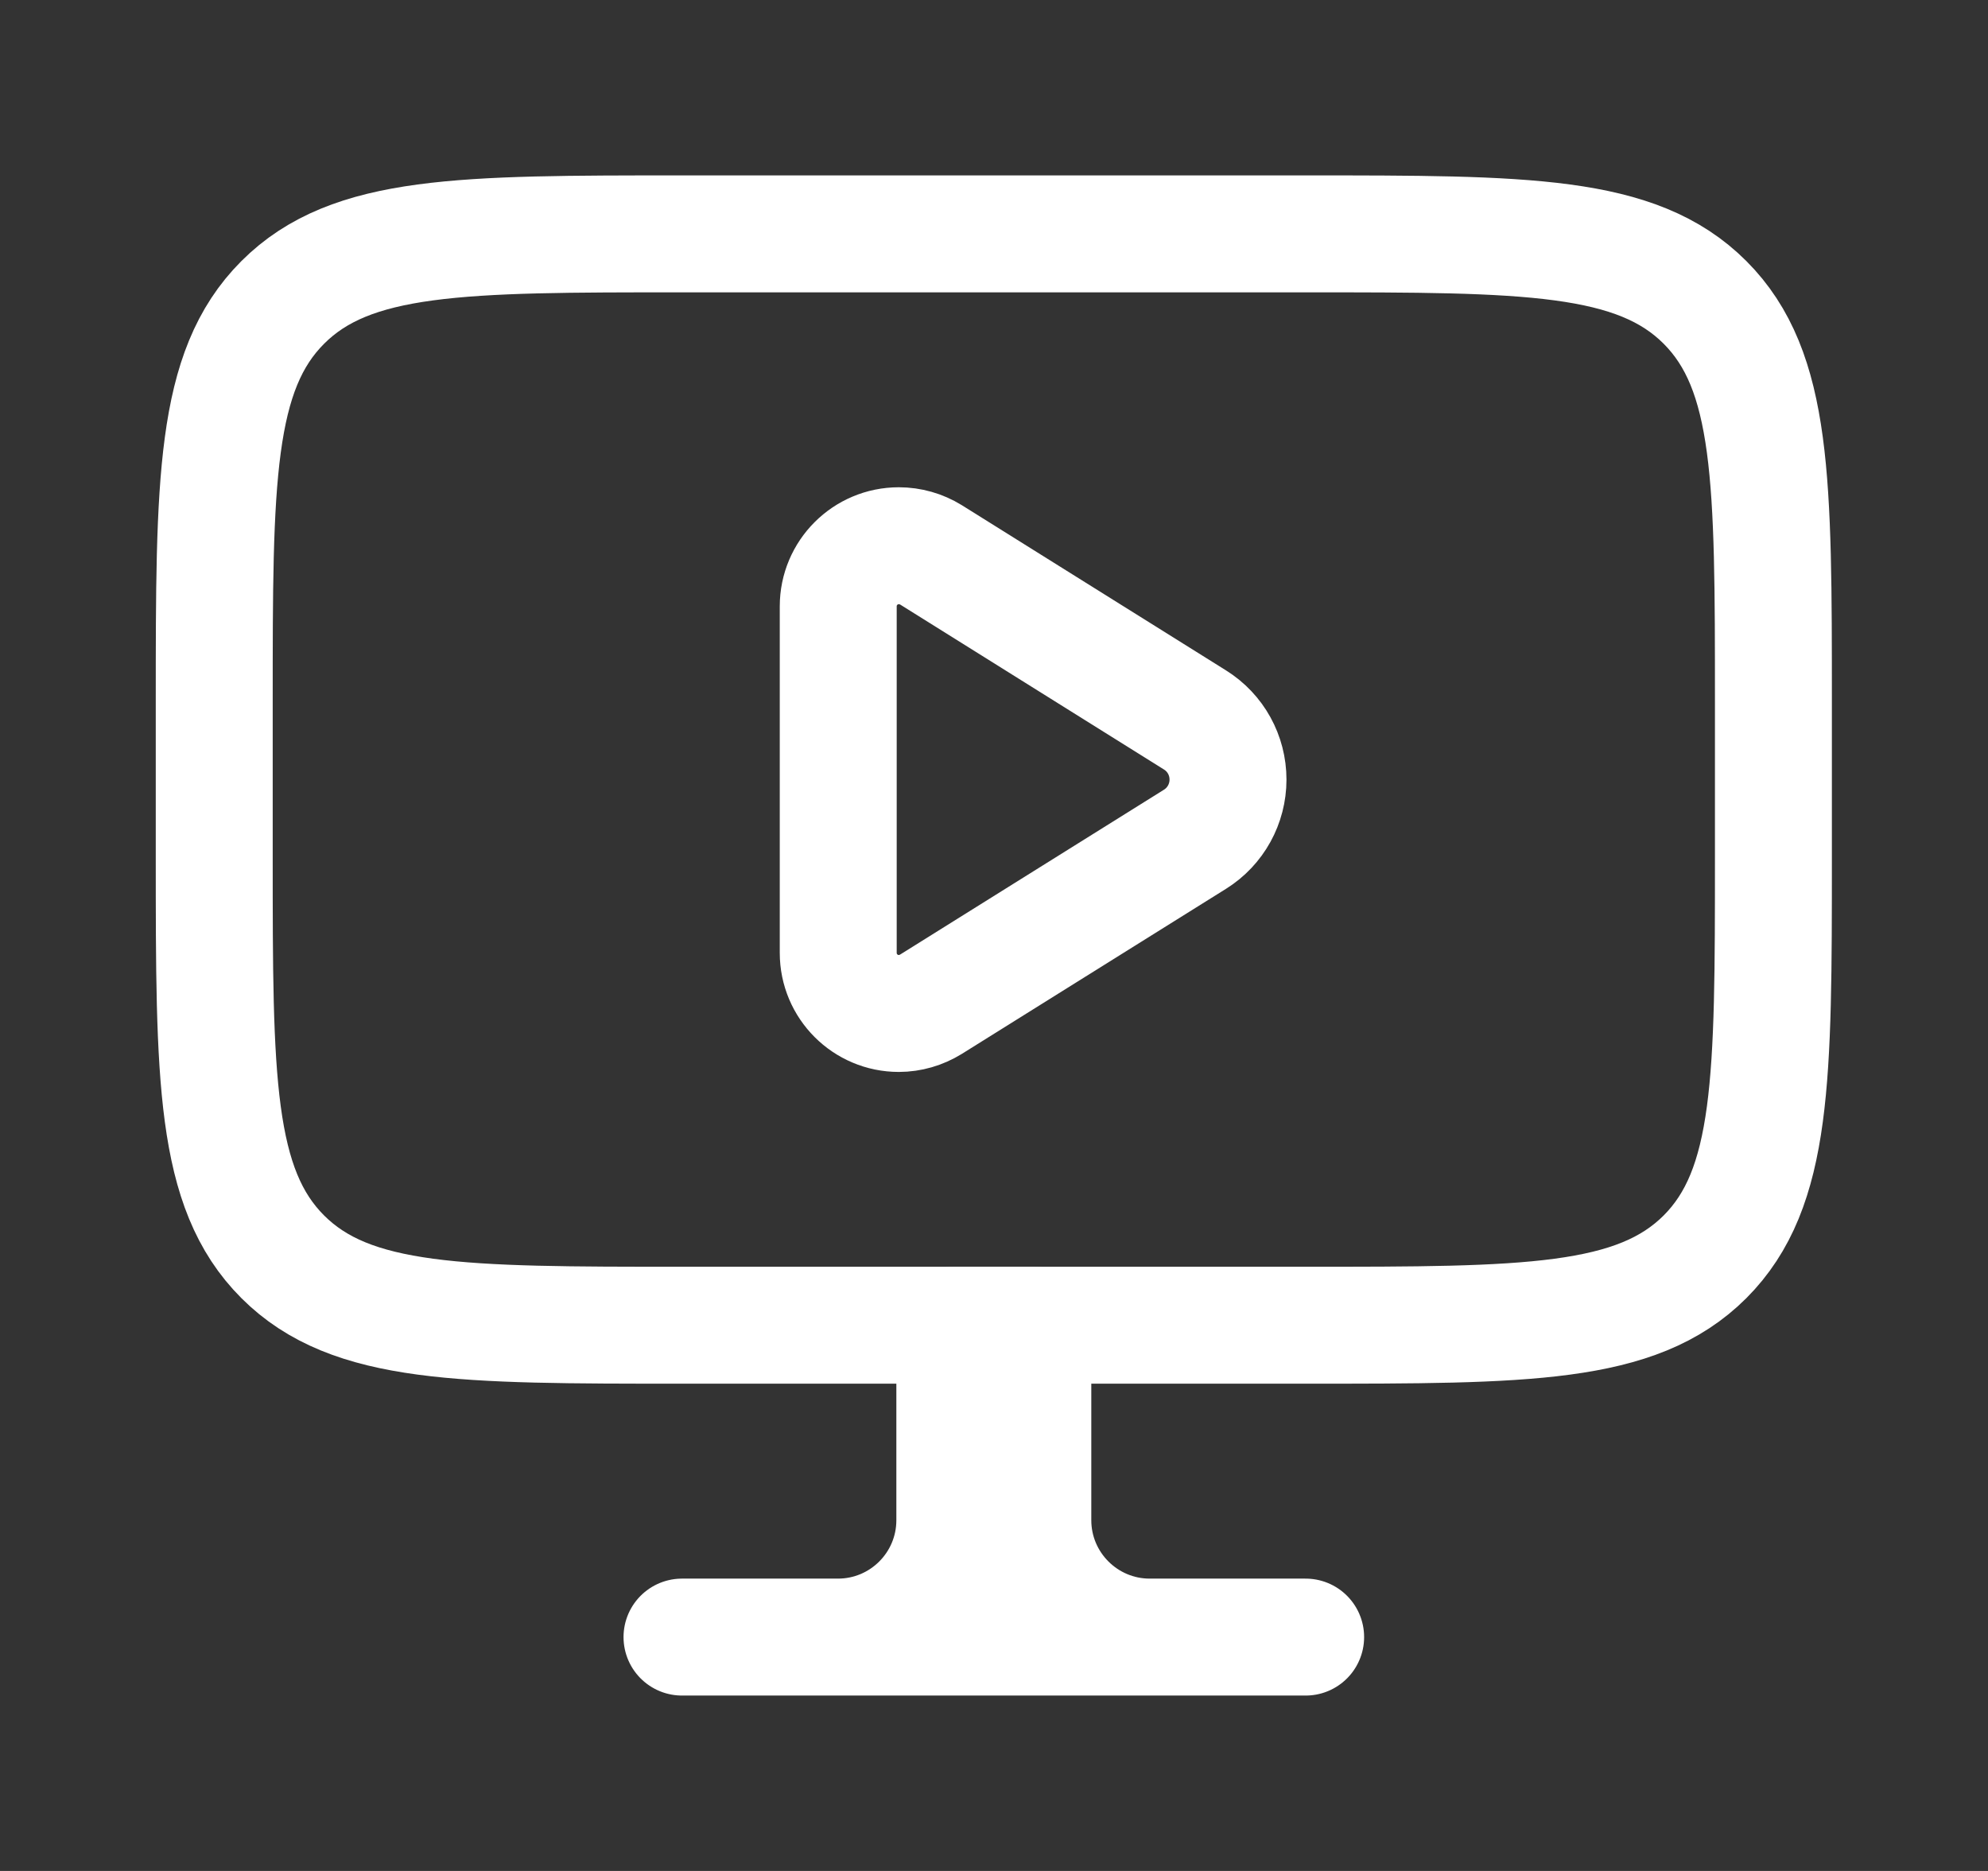 <svg width="17" height="16" viewBox="0 0 17 16" fill="none" xmlns="http://www.w3.org/2000/svg">
<rect x="0" y="0" width="17" height="16" fill="#333333" stroke="none"/>
<path d="M9.832 14H11.165M9.832 14C9.28 14 8.832 13.552 8.832 13V11.333H8.499M9.832 14H7.165M8.499 11.333H8.165V13C8.165 13.552 7.718 14 7.165 14M8.499 11.333V14M7.165 14H5.832" stroke="white" stroke-linecap="round" stroke-linejoin="round"/>
<path d="M11.165 2H5.832C3.946 2 3.004 2 2.418 2.586C1.832 3.172 1.832 4.114 1.832 6V7.333C1.832 9.219 1.832 10.162 2.418 10.748C3.004 11.333 3.946 11.333 5.832 11.333H11.165C13.051 11.333 13.994 11.333 14.58 10.748C15.165 10.162 15.165 9.219 15.165 7.333V6C15.165 4.114 15.165 3.172 14.58 2.586C13.994 2 13.051 2 11.165 2Z" stroke="white" stroke-linecap="round" stroke-linejoin="round"/>
<path d="M10.219 6.157L7.961 4.745C7.878 4.694 7.783 4.667 7.686 4.667C7.4 4.667 7.168 4.899 7.168 5.185V8.149C7.168 8.435 7.4 8.667 7.686 8.667C7.783 8.667 7.878 8.639 7.961 8.588L10.219 7.177C10.395 7.067 10.501 6.874 10.501 6.667C10.501 6.459 10.395 6.267 10.219 6.157Z" stroke="white" stroke-linecap="round" stroke-linejoin="round"/>
</svg>
